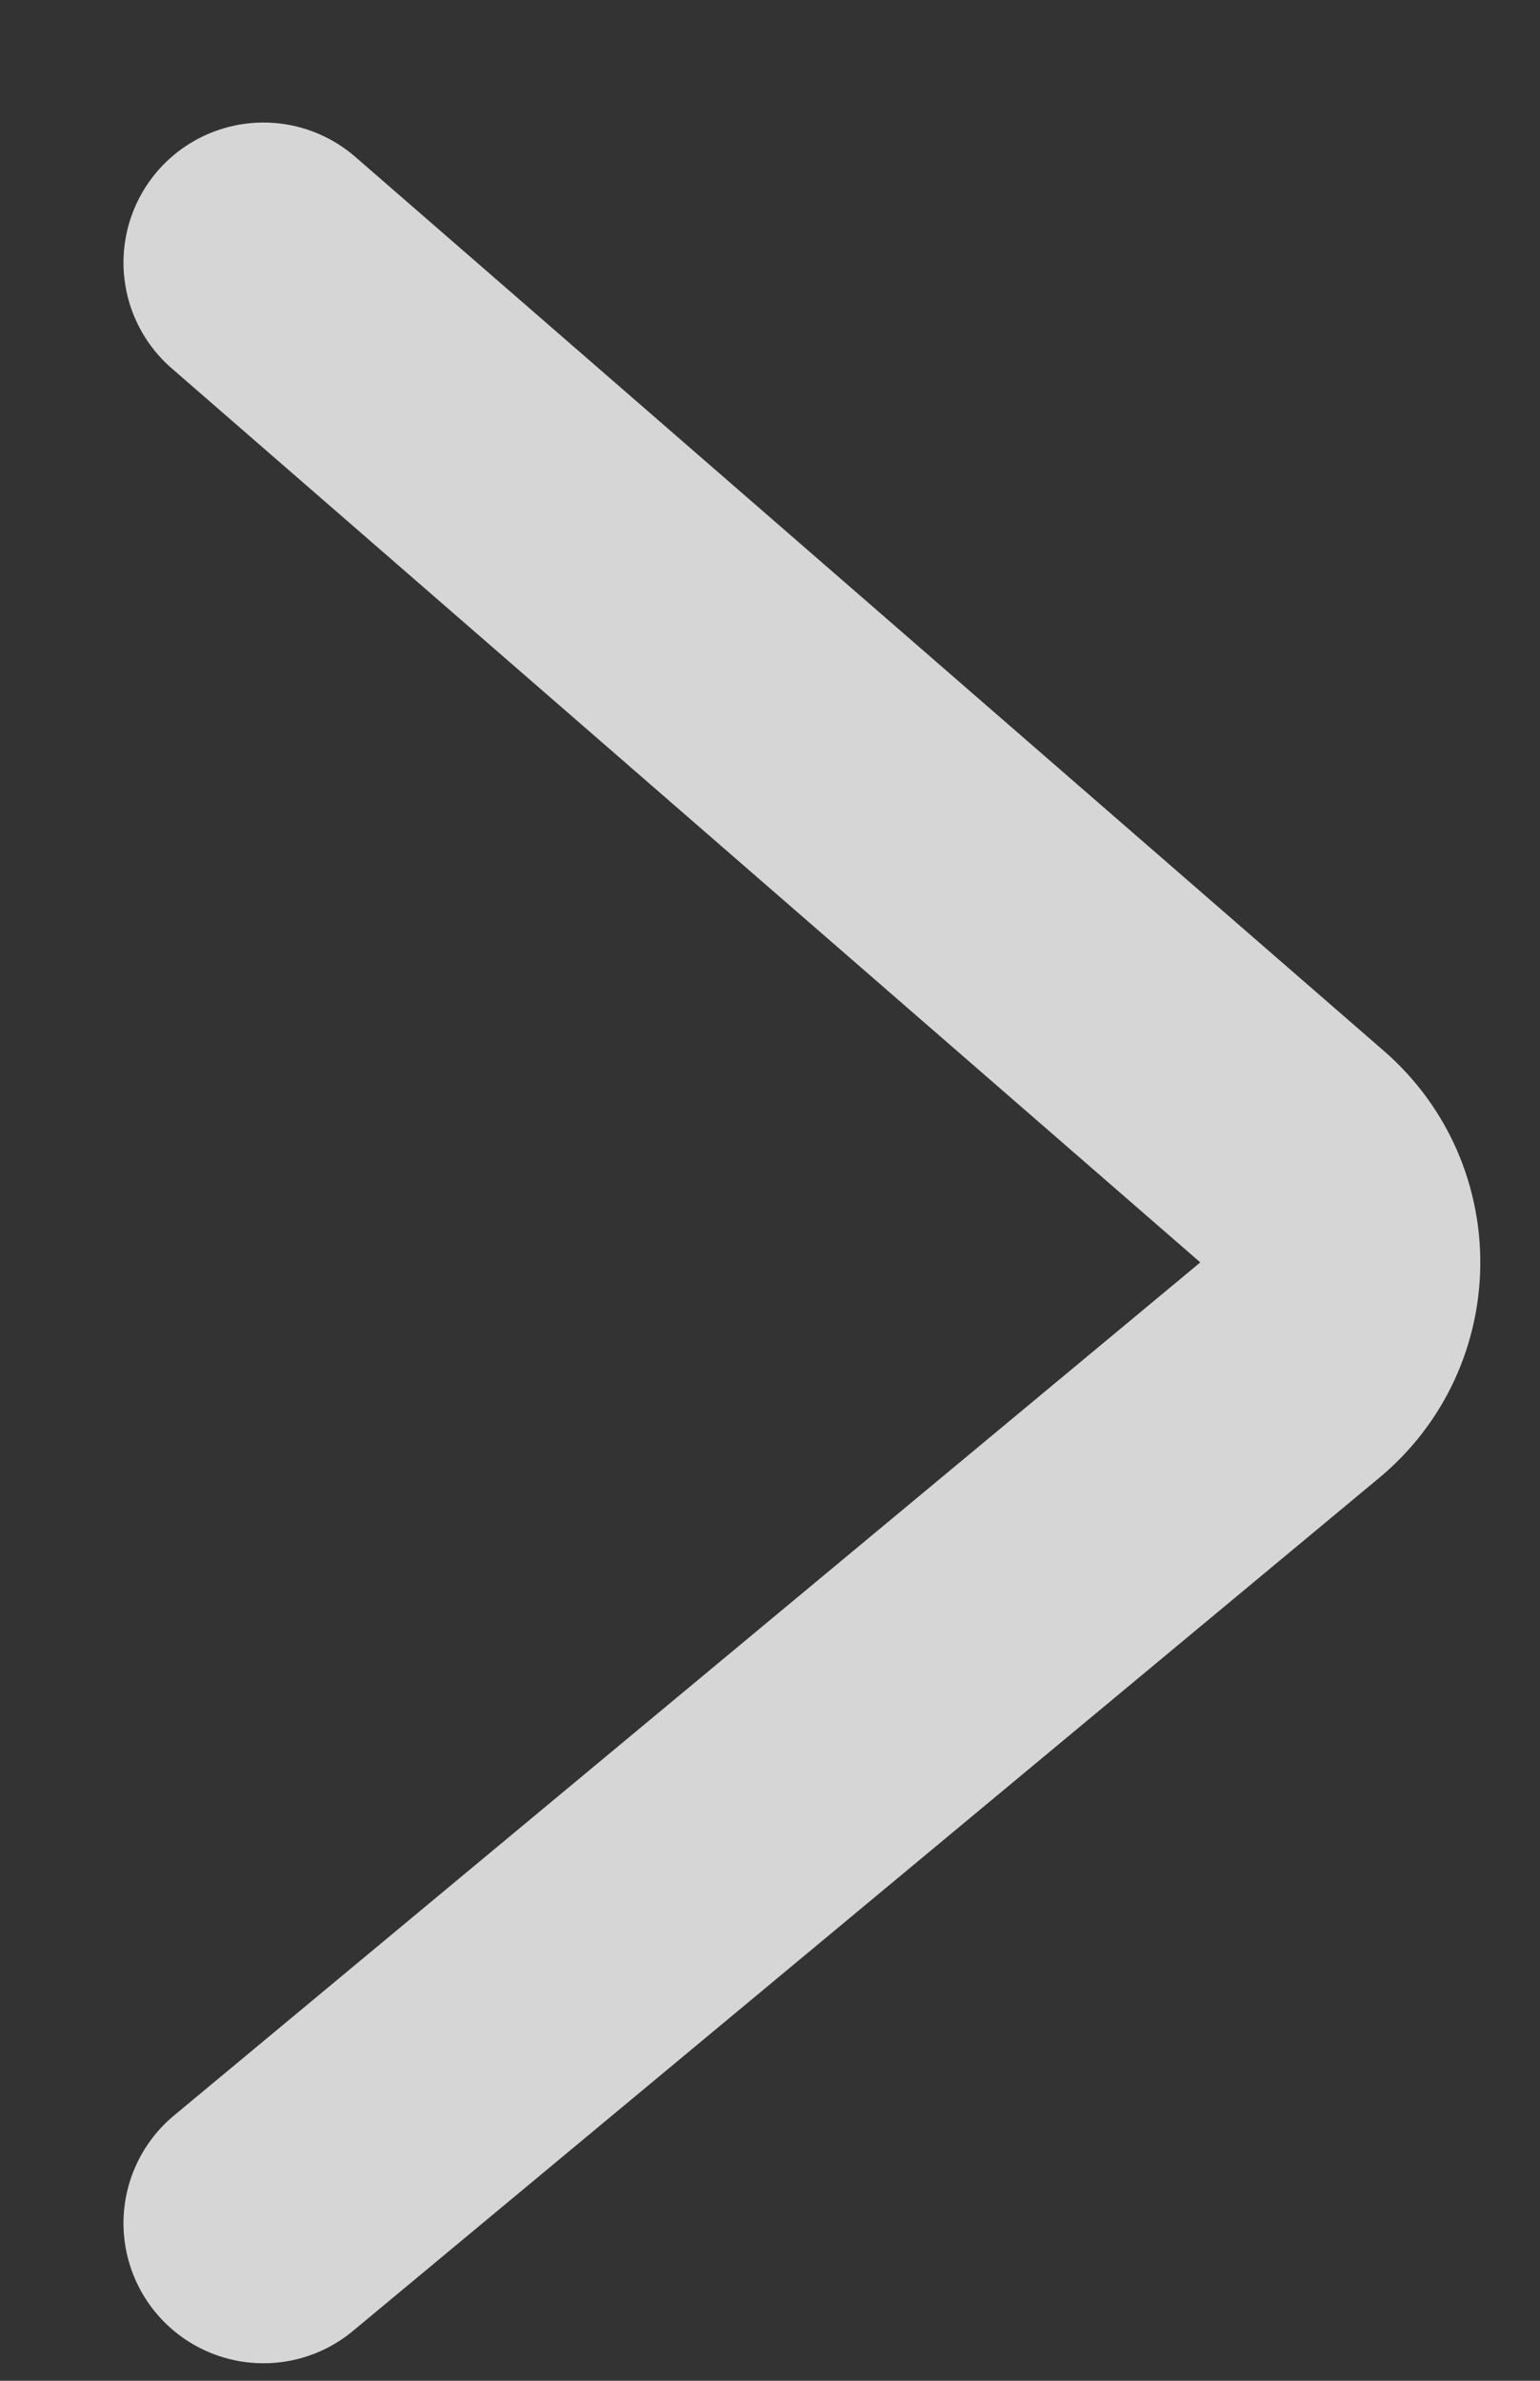 <svg width="11" height="17" viewBox="0 0 11 17" fill="none" xmlns="http://www.w3.org/2000/svg">
<rect x="0" y="0" width="11" height="17" fill="#333333" stroke="none"/>
<path d="M1.882 1.875L9.229 8.259C9.695 8.663 9.687 9.389 9.213 9.783L1.882 15.875" stroke="white" stroke-opacity="0.8" stroke-width="2" stroke-linecap="round"/>
</svg>

